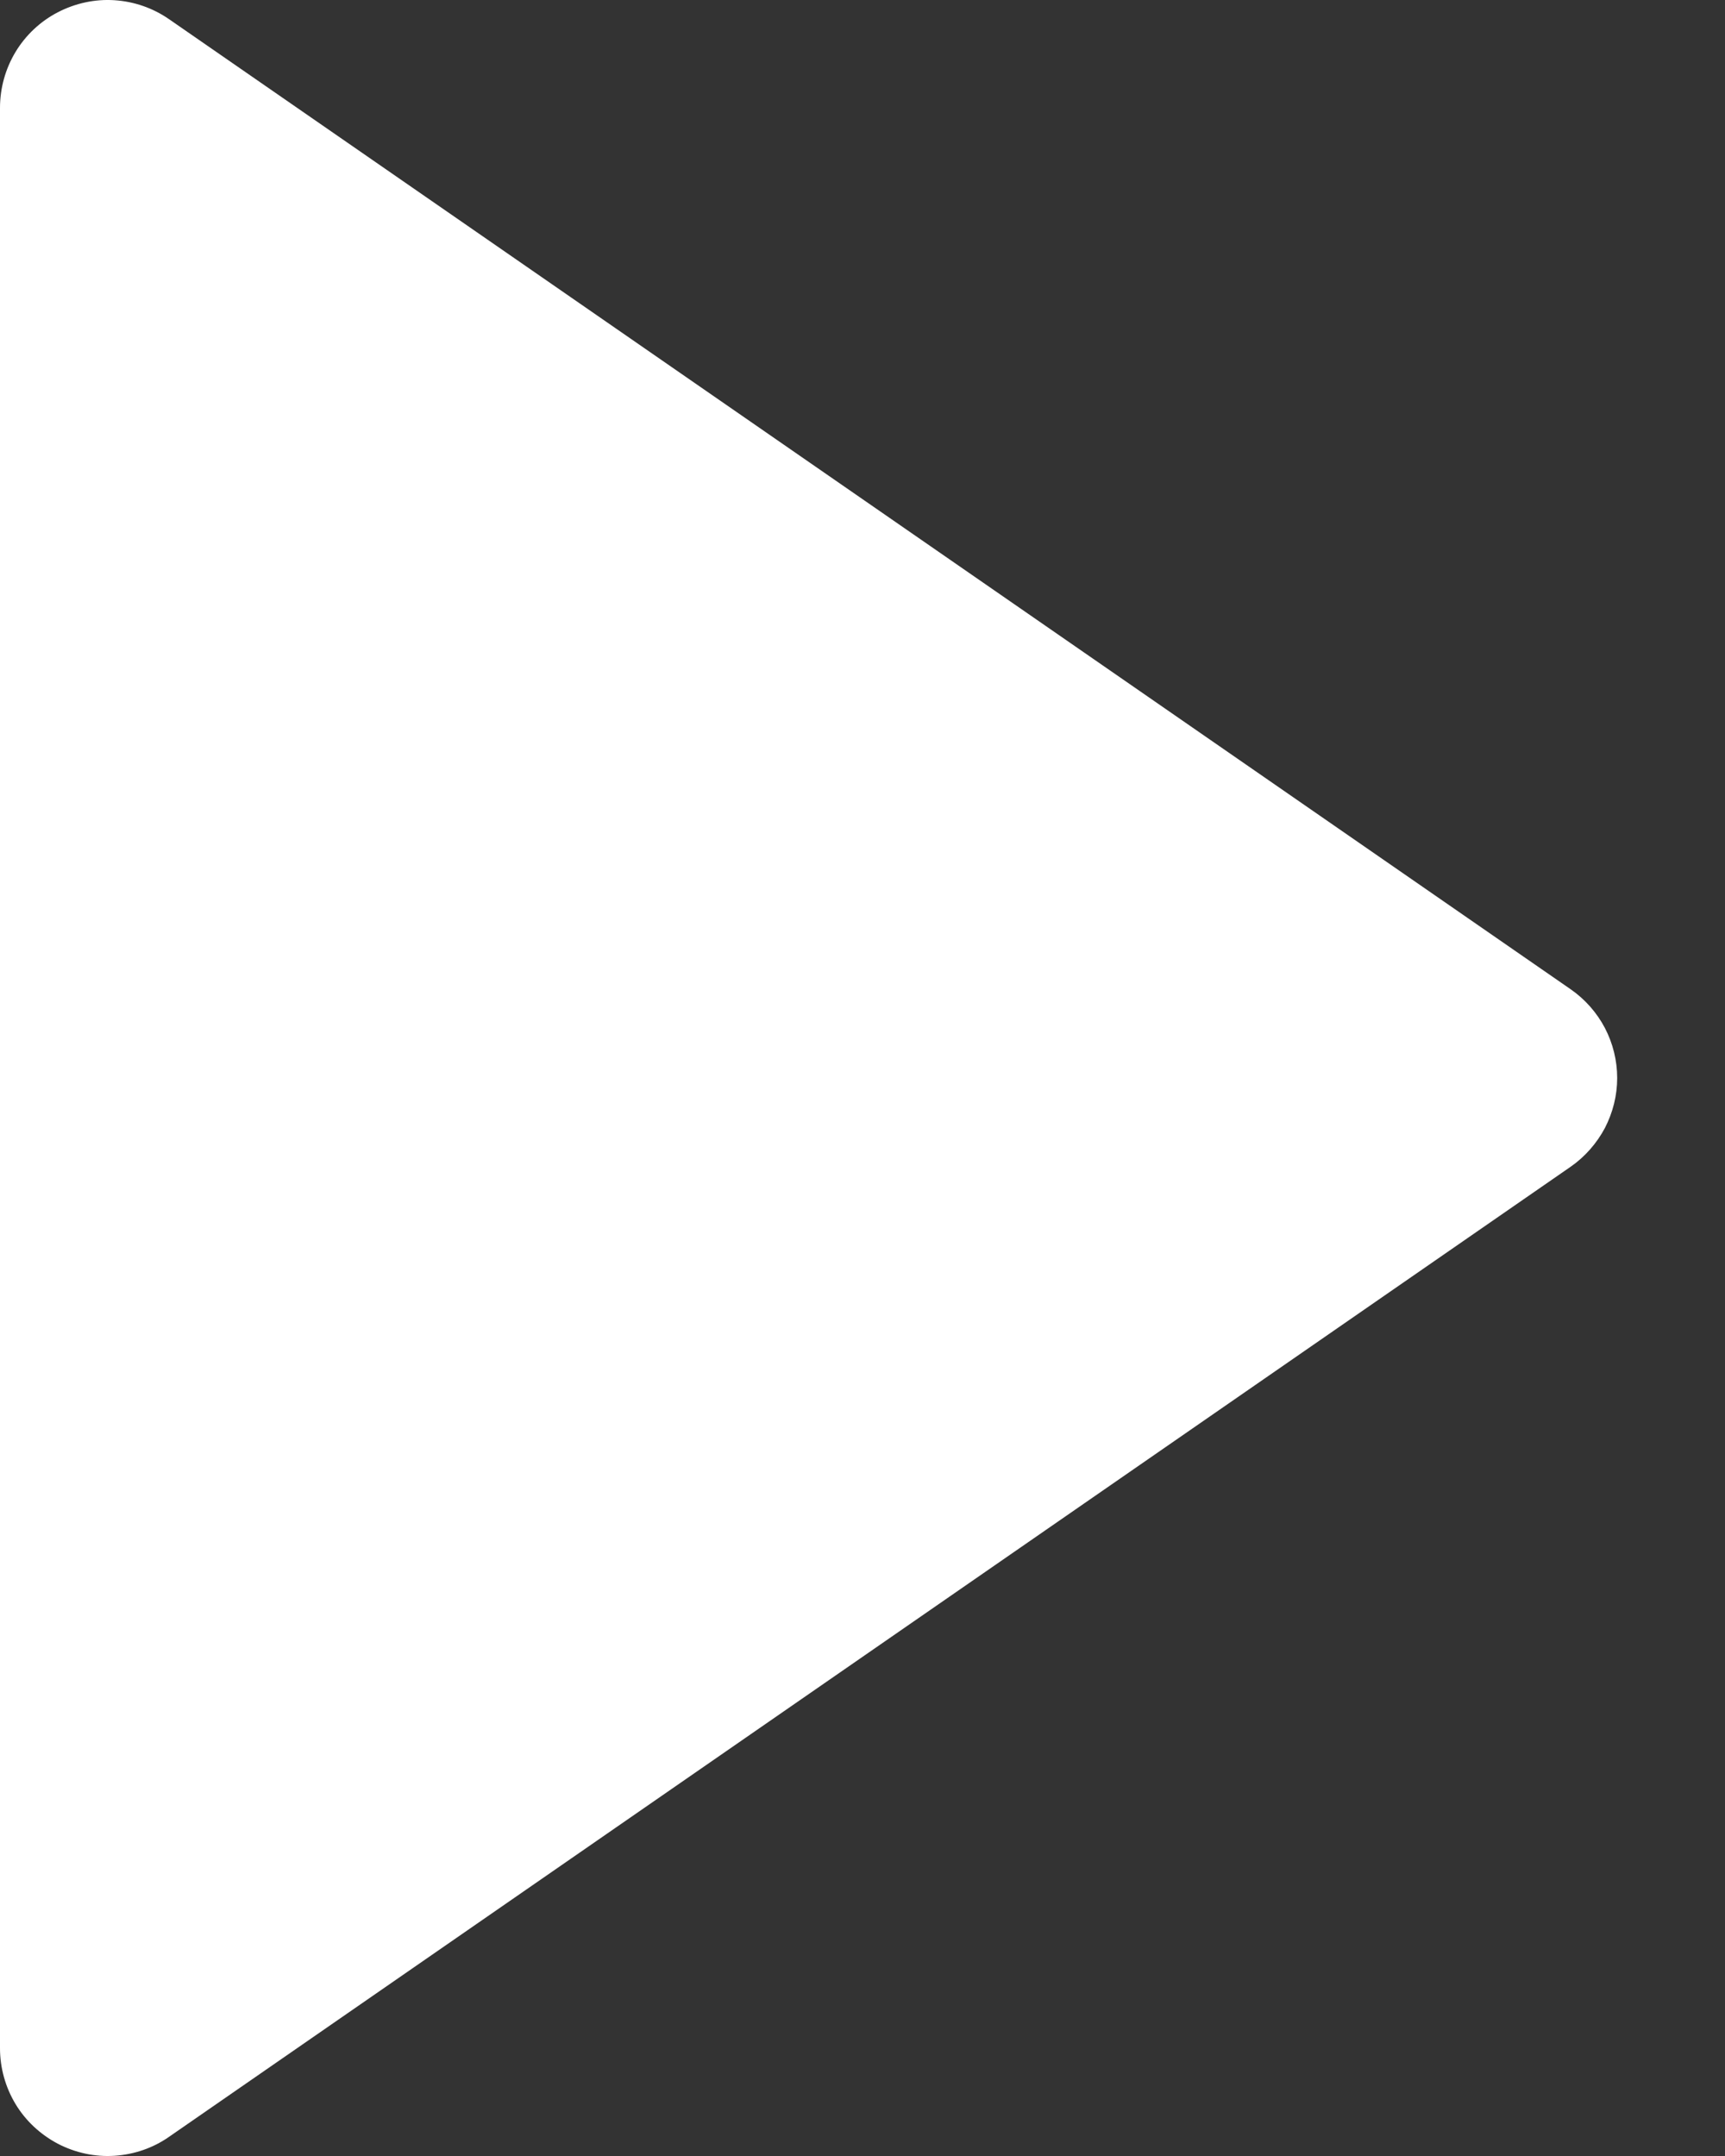 <svg width="8" height="10" viewBox="0 0 8 10" fill="none" xmlns="http://www.w3.org/2000/svg">
<rect x="0" y="0" width="8" height="10" fill="#333333" stroke="none"/>
<path d="M0.268 9.943C0.349 9.985 0.44 10.005 0.531 9.999C0.622 9.993 0.71 9.963 0.784 9.911L7.285 5.411C7.351 5.365 7.405 5.303 7.443 5.232C7.48 5.16 7.5 5.081 7.5 5C7.5 4.919 7.48 4.839 7.443 4.768C7.405 4.696 7.351 4.635 7.285 4.589L0.784 0.089C0.709 0.037 0.622 0.007 0.531 0.001C0.44 -0.005 0.349 0.015 0.268 0.057C0.187 0.099 0.119 0.163 0.072 0.241C0.025 0.319 3.07917e-05 0.409 6.79156e-09 0.5V9.5C-1.50337e-05 9.591 0.025 9.681 0.072 9.759C0.119 9.837 0.187 9.9 0.268 9.943Z" fill="white"/>
</svg>
